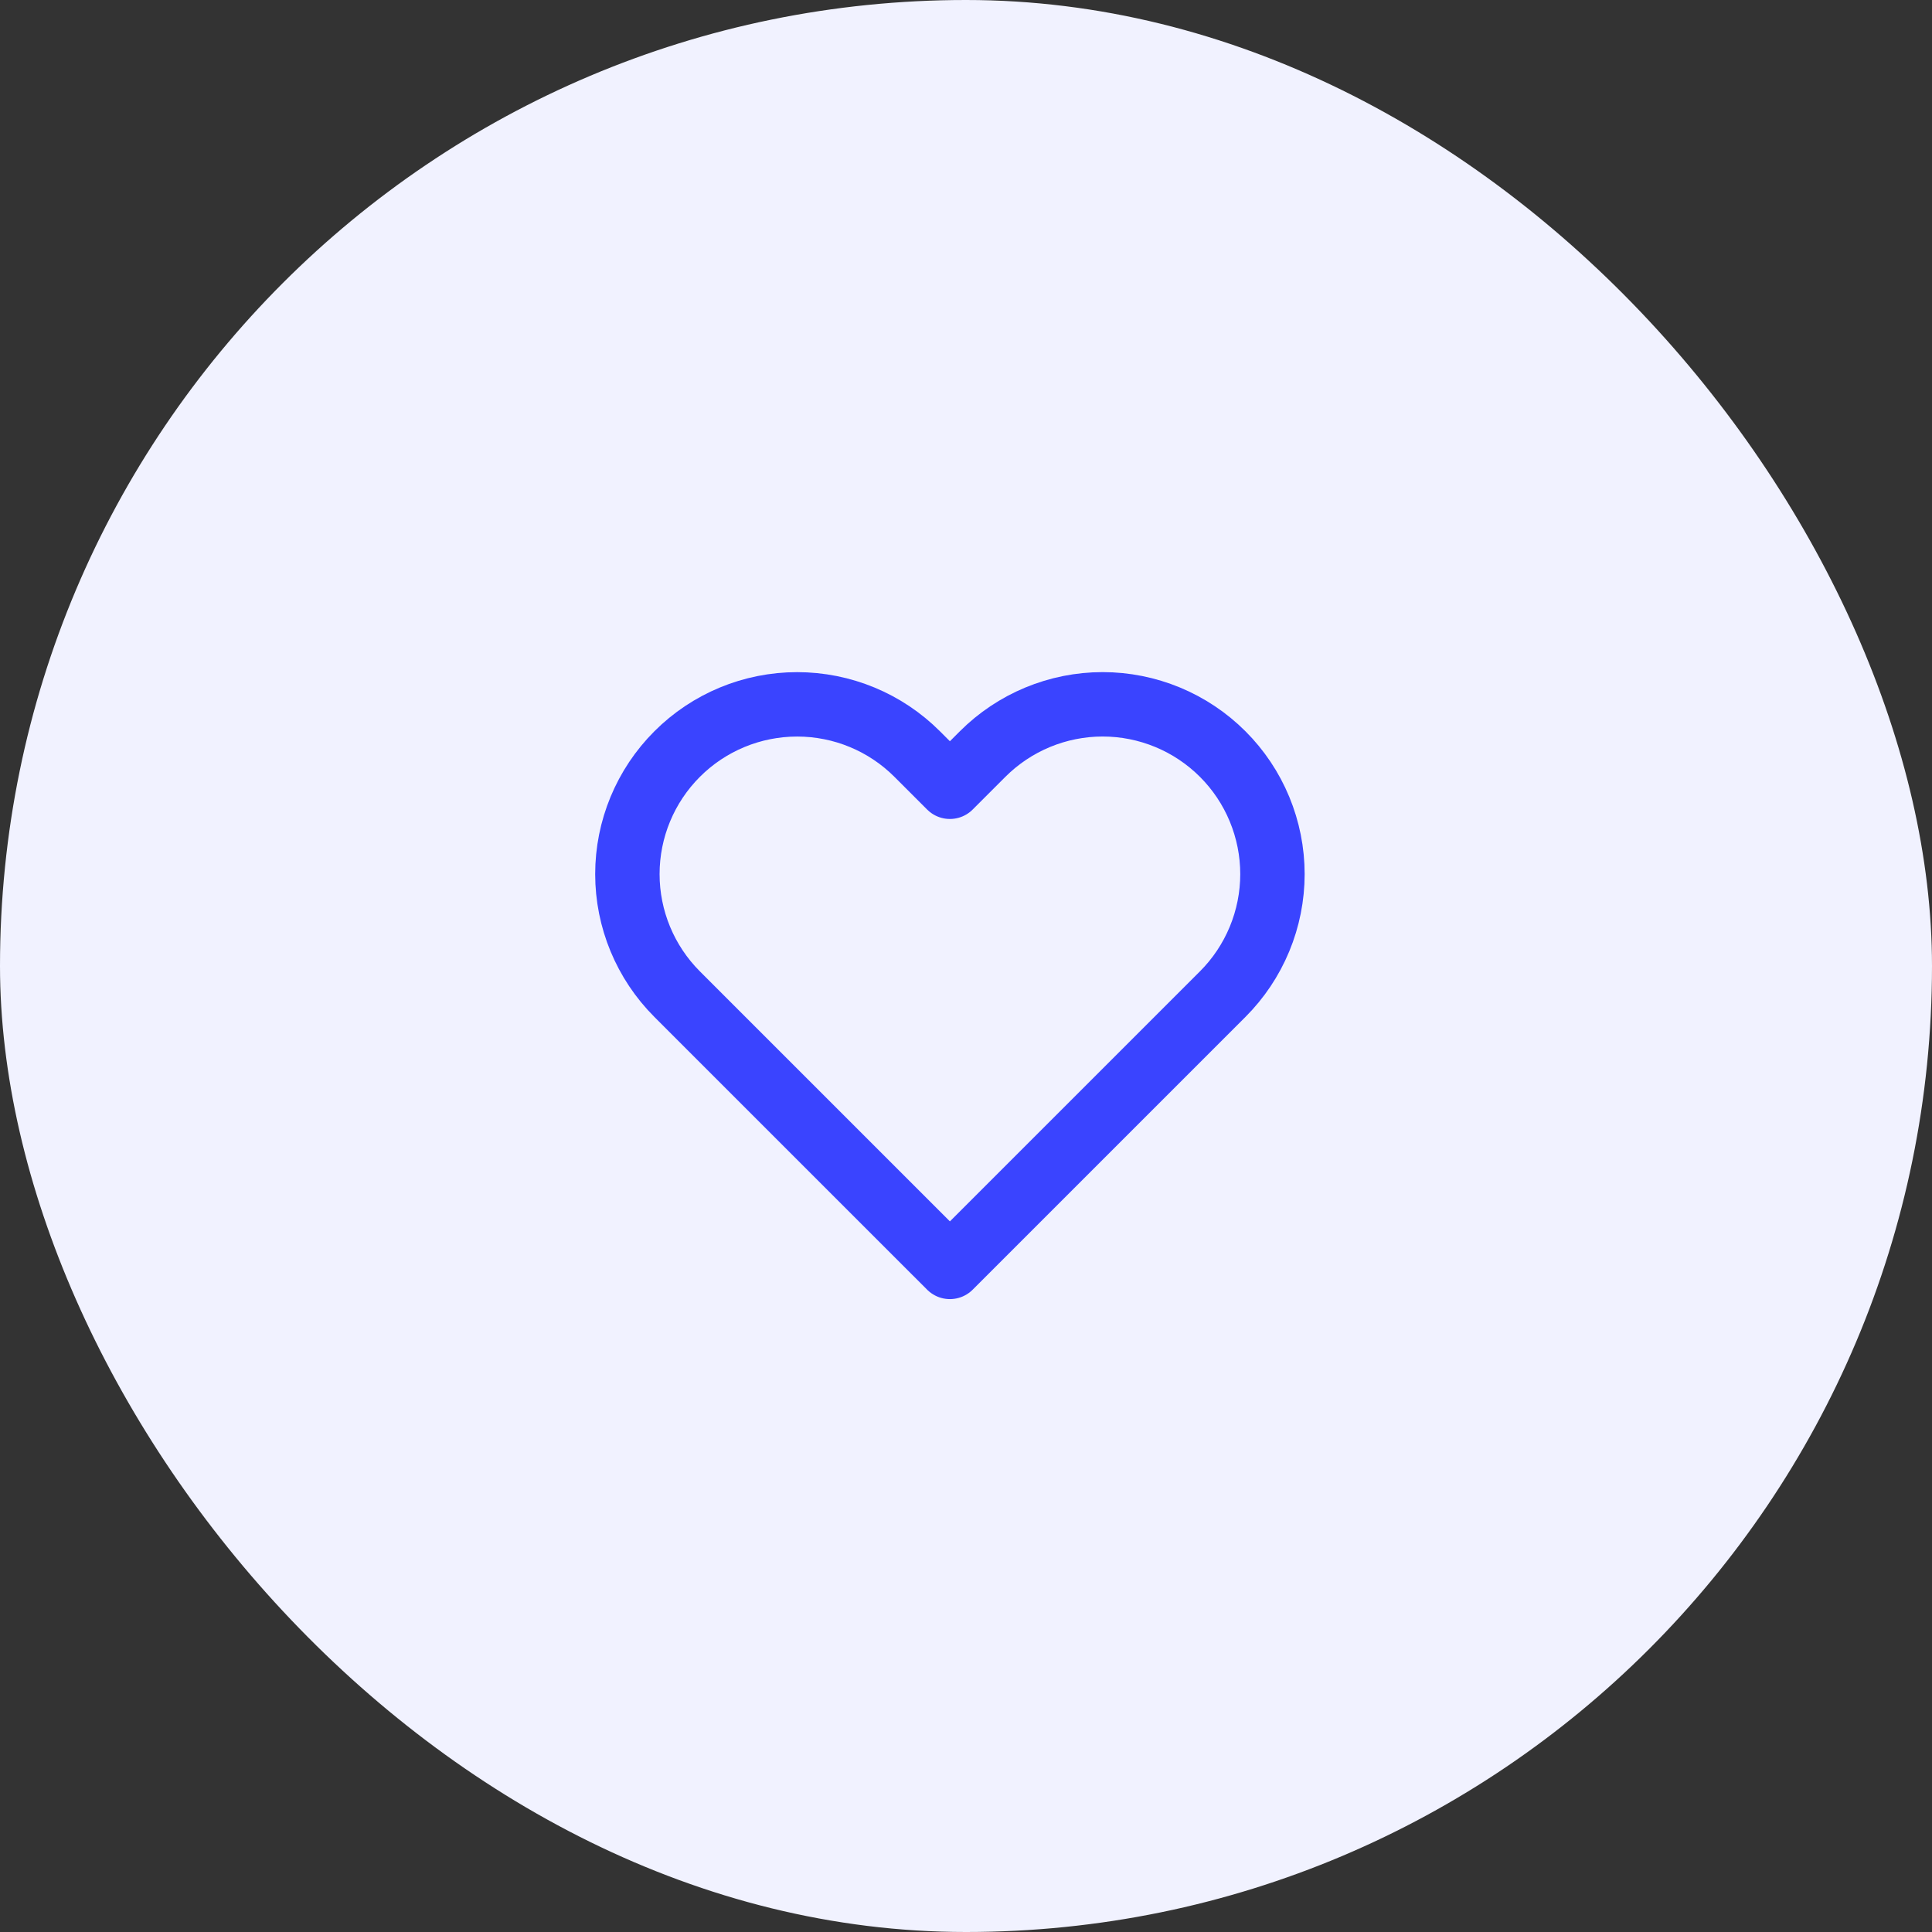 <?xml version="1.0" encoding="UTF-8"?> <svg xmlns="http://www.w3.org/2000/svg" width="60" height="60" viewBox="0 0 60 60" fill="none"><rect x="0" y="0" width="60" height="60" fill="#333333" stroke="none"/><rect width="60" height="60" rx="30" fill="#F1F2FF"></rect><path d="M37.972 23.418C37.482 22.928 36.901 22.54 36.262 22.275C35.622 22.01 34.936 21.873 34.244 21.873C33.552 21.873 32.866 22.01 32.226 22.275C31.587 22.54 31.006 22.928 30.516 23.418L29.5 24.434L28.484 23.418C27.496 22.429 26.155 21.874 24.756 21.874C23.358 21.874 22.017 22.429 21.029 23.418C20.04 24.407 19.484 25.748 19.484 27.146C19.484 28.544 20.04 29.885 21.029 30.874L22.044 31.89L29.5 39.345L36.956 31.89L37.972 30.874C38.462 30.384 38.85 29.803 39.115 29.163C39.38 28.524 39.517 27.838 39.517 27.146C39.517 26.453 39.38 25.768 39.115 25.128C38.85 24.488 38.462 23.907 37.972 23.418Z" stroke="#3A44FF" stroke-width="2" stroke-linecap="round" stroke-linejoin="round"></path></svg> 